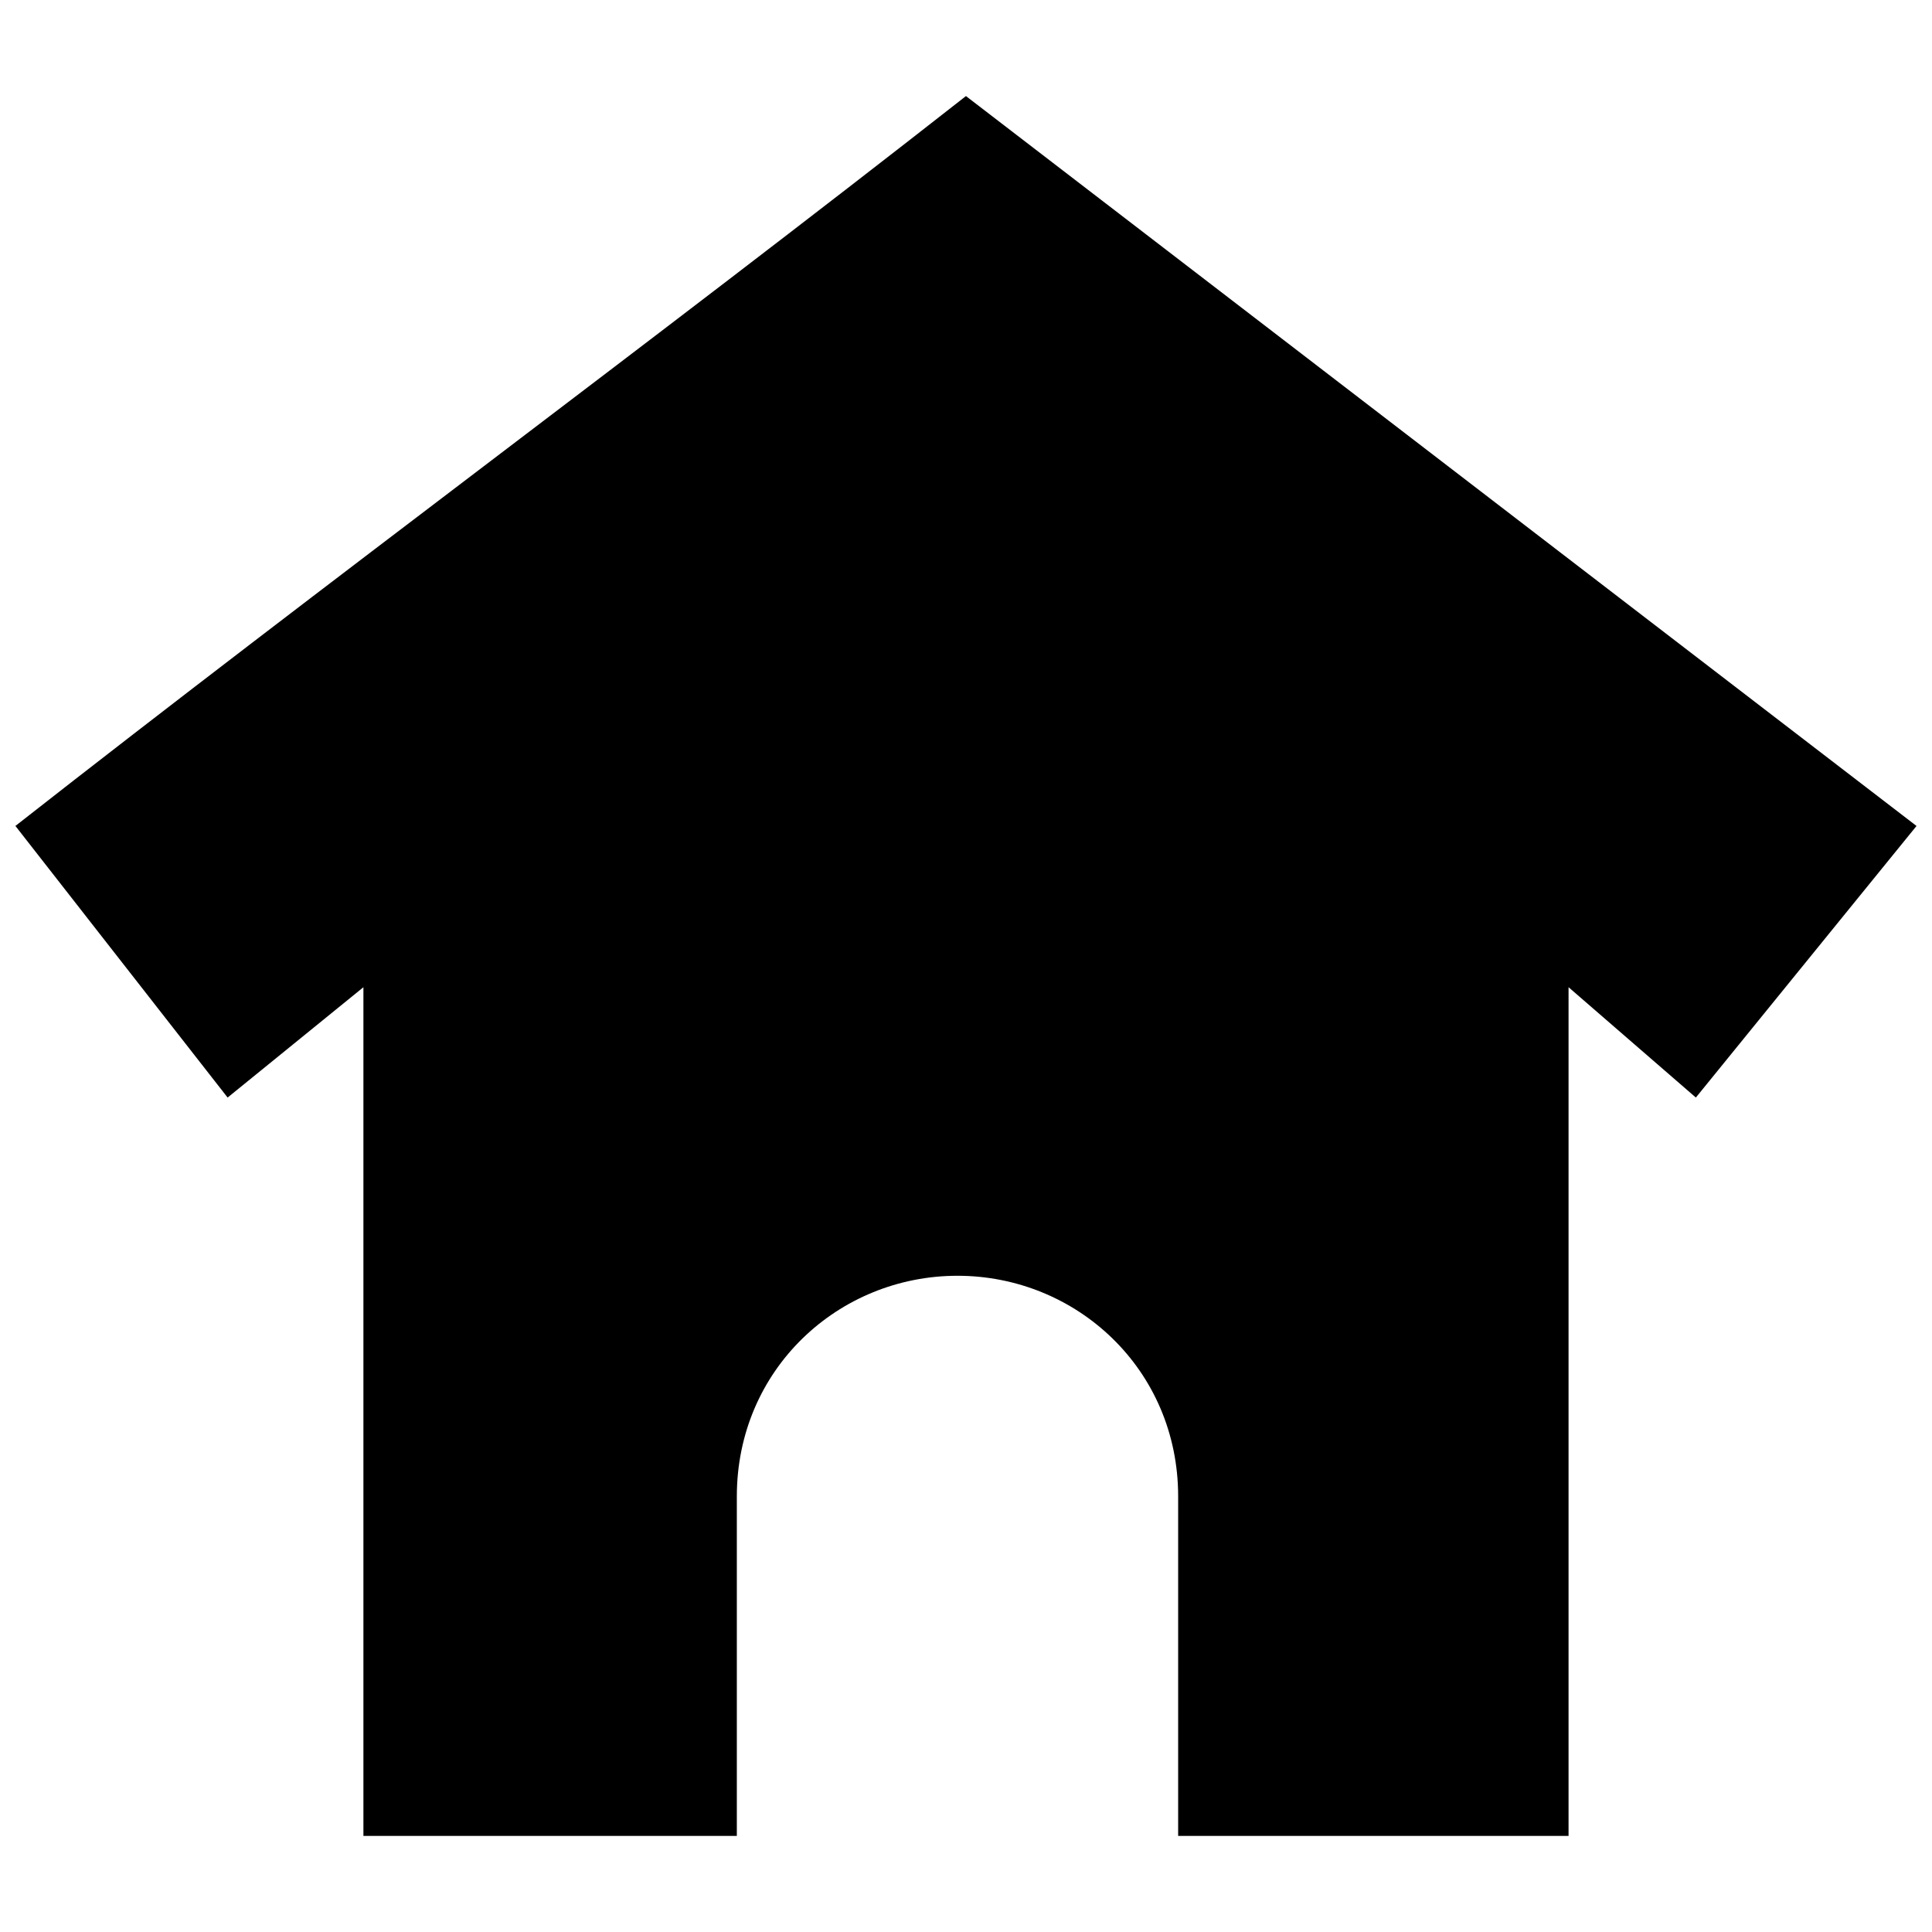 <?xml version="1.0" encoding="UTF-8"?>
<!-- The Best Svg Icon site in the world: iconSvg.co, Visit us! https://iconsvg.co -->
<svg width="800px" height="800px" version="1.1" viewBox="144 144 512 512" xmlns="http://www.w3.org/2000/svg">
 <defs>
  <clipPath id="a">
   <path d="m148.09 169h503.81v462h-503.81z"/>
  </clipPath>
 </defs>
 <g clip-path="url(#a)">
  <path d="m148.09 362.89 56.23 71.973 35.988-29.238v224.91h98.961v-89.965c0-33.738 26.988-58.477 58.477-58.477s58.477 24.742 58.477 58.477v89.965h103.46v-224.91l33.738 29.238 58.477-71.973-251.91-193.43c-83.219 65.227-168.69 128.2-251.91 193.43z" fill-rule="evenodd"/>
 </g>
</svg>
